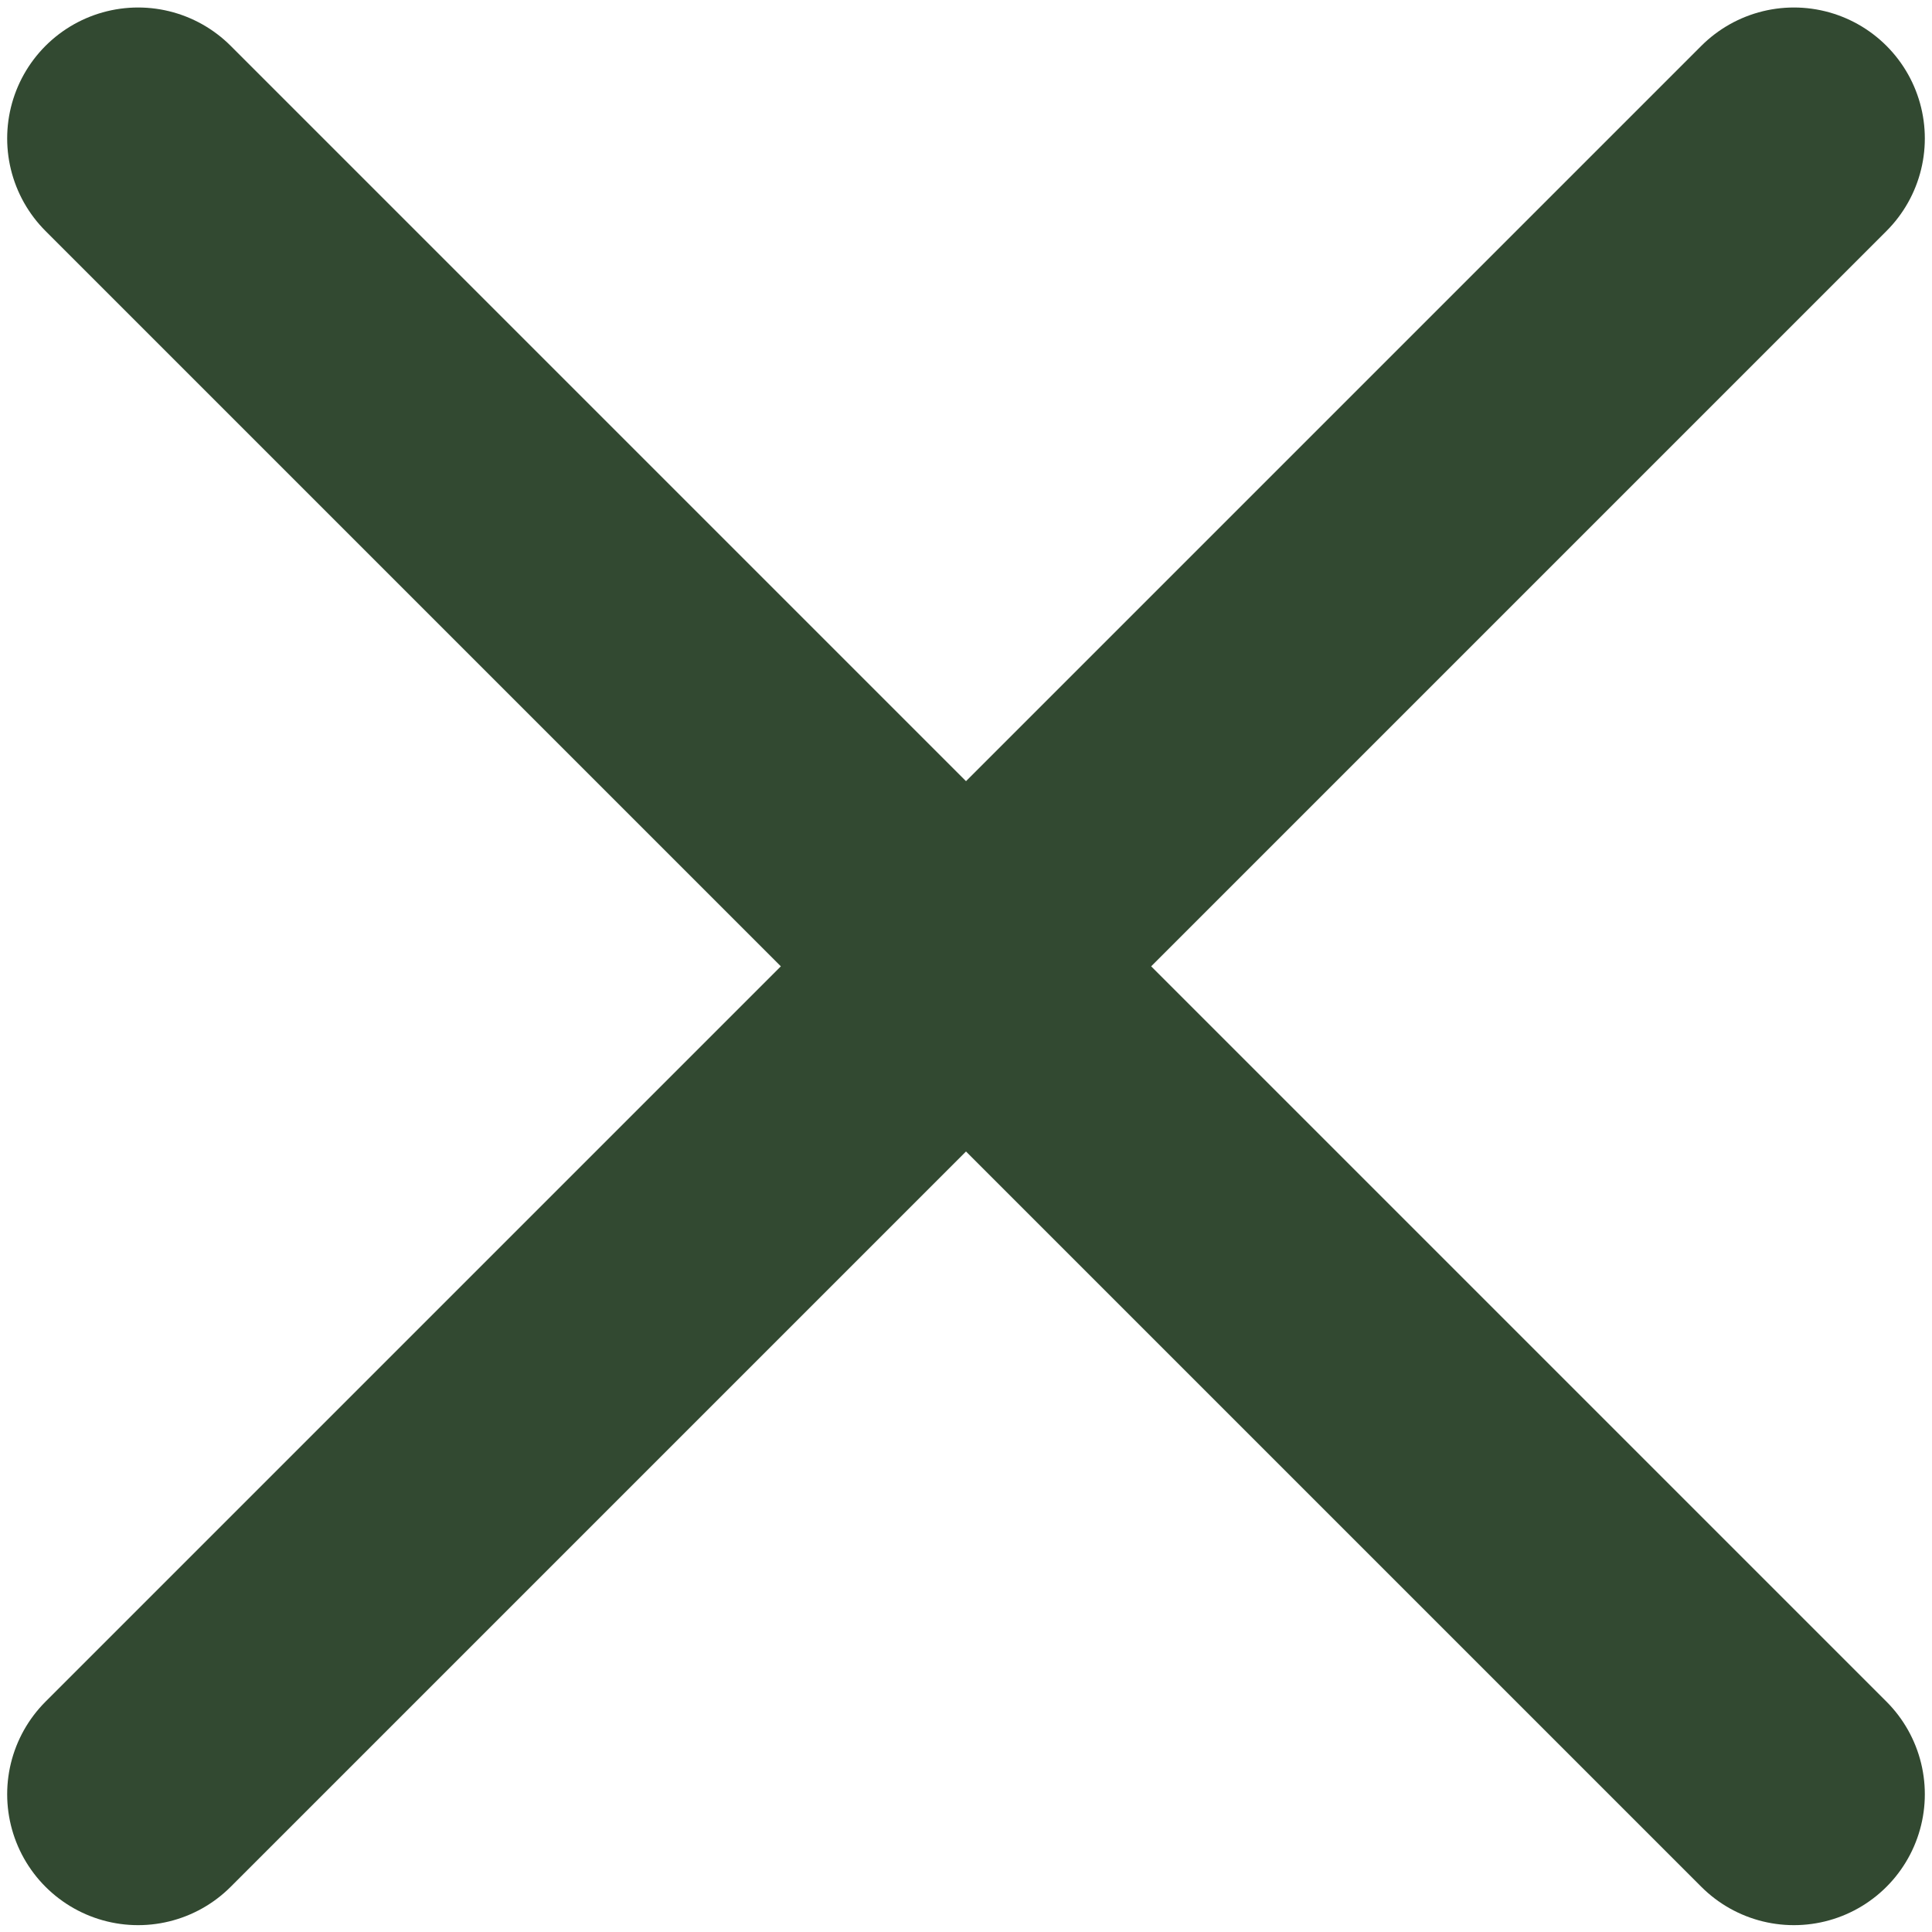 <svg xmlns='http://www.w3.org/2000/svg' width='18' height='18' viewBox='0 0 18 18' fill='none' fill-rule='evenodd' ><path fill='#fff' d='M-1371-51H69v625h-1440z'/><g transform='matrix(-.707 -.707 .707 -.707 9 25.971)' stroke='#324931' stroke-linecap='round' stroke-width='2.44'><path d='M1.09 12h21.82'/><path d='M12 22.91V1.09'/></g></svg>
